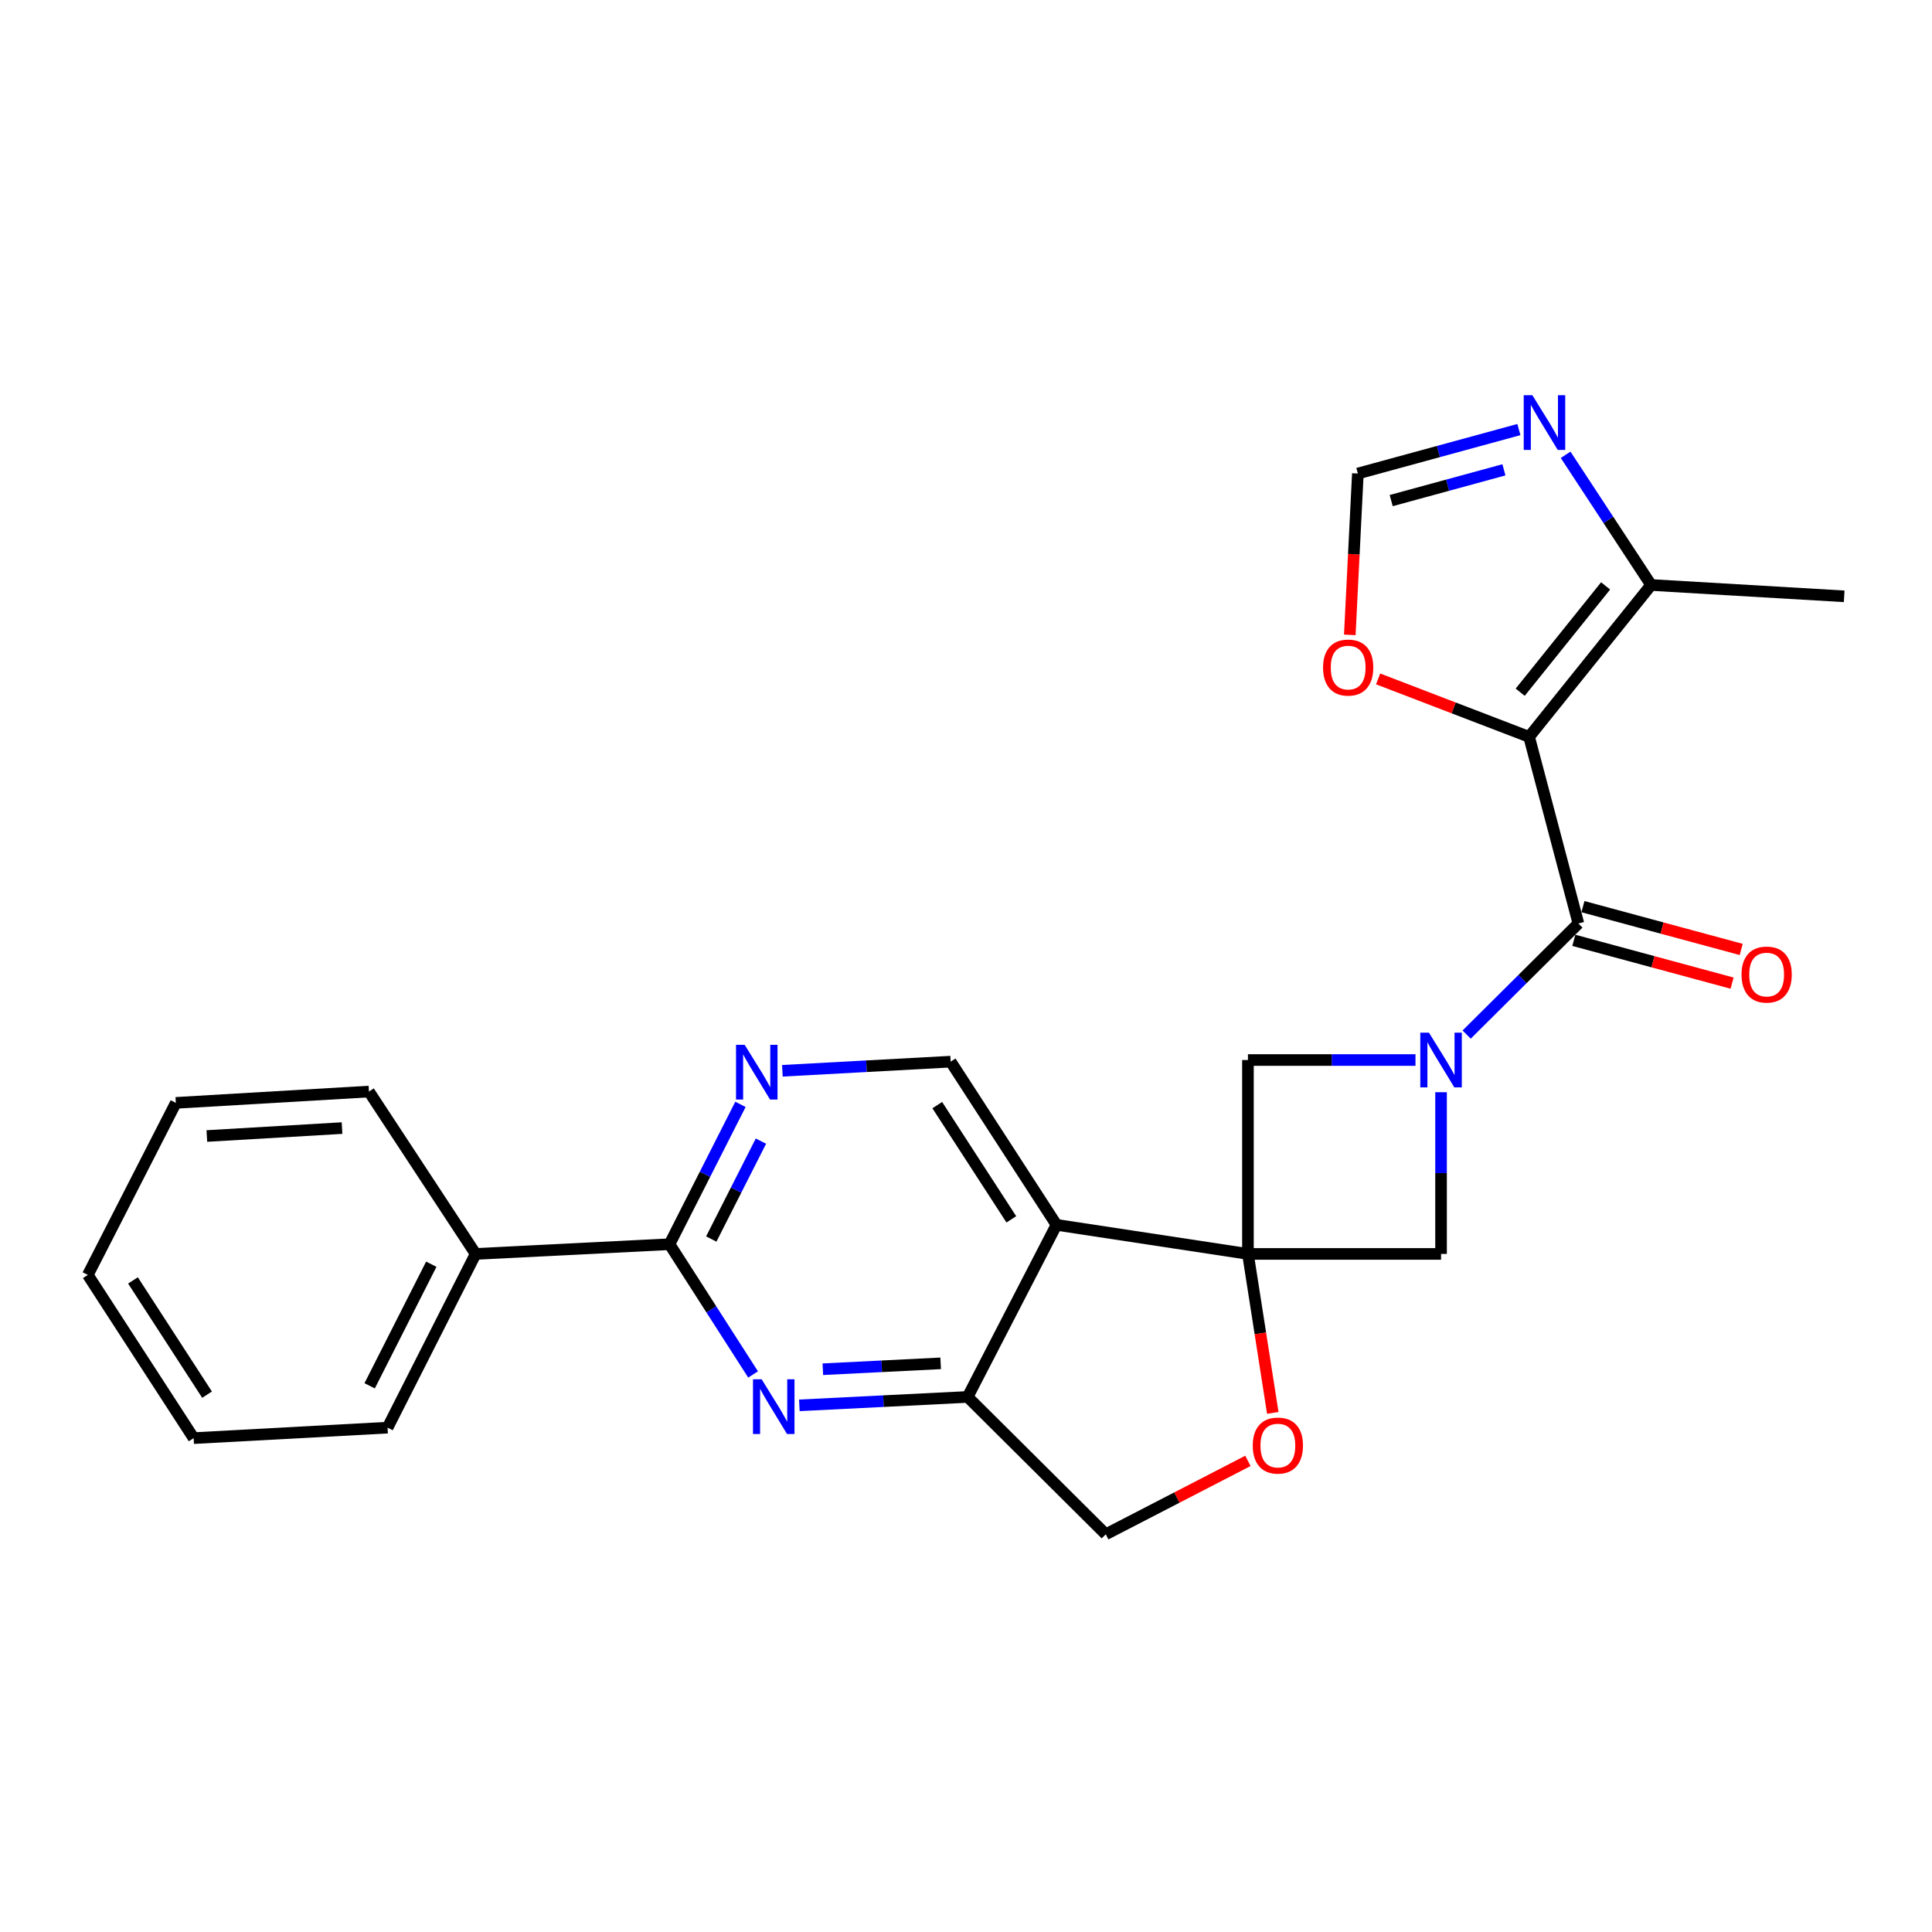 <?xml version='1.0' encoding='iso-8859-1'?>
<svg version='1.1' baseProfile='full'
              xmlns='http://www.w3.org/2000/svg'
                      xmlns:rdkit='http://www.rdkit.org/xml'
                      xmlns:xlink='http://www.w3.org/1999/xlink'
                  xml:space='preserve'
width='1000px' height='1000px' viewBox='0 0 1000 1000'>
<!-- END OF HEADER -->
<rect style='opacity:1.0;fill:#FFFFFF;stroke:none' width='1000' height='1000' x='0' y='0'> </rect>
<path class='bond-3' d='M 645.935,649.03 L 546.835,633.977' style='fill:none;fill-rule:evenodd;stroke:#000000;stroke-width:6px;stroke-linecap:butt;stroke-linejoin:miter;stroke-opacity:1' />
<path class='bond-7' d='M 645.935,649.03 L 745.888,649.03' style='fill:none;fill-rule:evenodd;stroke:#000000;stroke-width:6px;stroke-linecap:butt;stroke-linejoin:miter;stroke-opacity:1' />
<path class='bond-8' d='M 645.935,649.03 L 645.935,548.666' style='fill:none;fill-rule:evenodd;stroke:#000000;stroke-width:6px;stroke-linecap:butt;stroke-linejoin:miter;stroke-opacity:1' />
<path class='bond-10' d='M 645.935,649.03 L 652.363,690.171' style='fill:none;fill-rule:evenodd;stroke:#000000;stroke-width:6px;stroke-linecap:butt;stroke-linejoin:miter;stroke-opacity:1' />
<path class='bond-10' d='M 652.363,690.171 L 658.791,731.312' style='fill:none;fill-rule:evenodd;stroke:#FF0000;stroke-width:6px;stroke-linecap:butt;stroke-linejoin:miter;stroke-opacity:1' />
<path class='bond-0' d='M 791.459,381.395 L 816.97,477.996' style='fill:none;fill-rule:evenodd;stroke:#000000;stroke-width:6px;stroke-linecap:butt;stroke-linejoin:miter;stroke-opacity:1' />
<path class='bond-9' d='M 791.459,381.395 L 854.612,302.787' style='fill:none;fill-rule:evenodd;stroke:#000000;stroke-width:6px;stroke-linecap:butt;stroke-linejoin:miter;stroke-opacity:1' />
<path class='bond-9' d='M 786.85,358.29 L 831.057,303.265' style='fill:none;fill-rule:evenodd;stroke:#000000;stroke-width:6px;stroke-linecap:butt;stroke-linejoin:miter;stroke-opacity:1' />
<path class='bond-14' d='M 791.459,381.395 L 752.388,366.397' style='fill:none;fill-rule:evenodd;stroke:#000000;stroke-width:6px;stroke-linecap:butt;stroke-linejoin:miter;stroke-opacity:1' />
<path class='bond-14' d='M 752.388,366.397 L 713.316,351.4' style='fill:none;fill-rule:evenodd;stroke:#FF0000;stroke-width:6px;stroke-linecap:butt;stroke-linejoin:miter;stroke-opacity:1' />
<path class='bond-1' d='M 732.65,548.666 L 689.293,548.666' style='fill:none;fill-rule:evenodd;stroke:#0000FF;stroke-width:6px;stroke-linecap:butt;stroke-linejoin:miter;stroke-opacity:1' />
<path class='bond-1' d='M 689.293,548.666 L 645.935,548.666' style='fill:none;fill-rule:evenodd;stroke:#000000;stroke-width:6px;stroke-linecap:butt;stroke-linejoin:miter;stroke-opacity:1' />
<path class='bond-2' d='M 759.134,535.496 L 788.052,506.746' style='fill:none;fill-rule:evenodd;stroke:#0000FF;stroke-width:6px;stroke-linecap:butt;stroke-linejoin:miter;stroke-opacity:1' />
<path class='bond-2' d='M 788.052,506.746 L 816.97,477.996' style='fill:none;fill-rule:evenodd;stroke:#000000;stroke-width:6px;stroke-linecap:butt;stroke-linejoin:miter;stroke-opacity:1' />
<path class='bond-25' d='M 745.888,565.335 L 745.888,607.182' style='fill:none;fill-rule:evenodd;stroke:#0000FF;stroke-width:6px;stroke-linecap:butt;stroke-linejoin:miter;stroke-opacity:1' />
<path class='bond-25' d='M 745.888,607.182 L 745.888,649.03' style='fill:none;fill-rule:evenodd;stroke:#000000;stroke-width:6px;stroke-linecap:butt;stroke-linejoin:miter;stroke-opacity:1' />
<path class='bond-17' d='M 814.612,486.715 L 855.572,497.792' style='fill:none;fill-rule:evenodd;stroke:#000000;stroke-width:6px;stroke-linecap:butt;stroke-linejoin:miter;stroke-opacity:1' />
<path class='bond-17' d='M 855.572,497.792 L 896.532,508.869' style='fill:none;fill-rule:evenodd;stroke:#FF0000;stroke-width:6px;stroke-linecap:butt;stroke-linejoin:miter;stroke-opacity:1' />
<path class='bond-17' d='M 819.327,469.277 L 860.288,480.355' style='fill:none;fill-rule:evenodd;stroke:#000000;stroke-width:6px;stroke-linecap:butt;stroke-linejoin:miter;stroke-opacity:1' />
<path class='bond-17' d='M 860.288,480.355 L 901.248,491.432' style='fill:none;fill-rule:evenodd;stroke:#FF0000;stroke-width:6px;stroke-linecap:butt;stroke-linejoin:miter;stroke-opacity:1' />
<path class='bond-6' d='M 546.835,633.977 L 500.843,723.051' style='fill:none;fill-rule:evenodd;stroke:#000000;stroke-width:6px;stroke-linecap:butt;stroke-linejoin:miter;stroke-opacity:1' />
<path class='bond-13' d='M 546.835,633.977 L 492.062,549.508' style='fill:none;fill-rule:evenodd;stroke:#000000;stroke-width:6px;stroke-linecap:butt;stroke-linejoin:miter;stroke-opacity:1' />
<path class='bond-13' d='M 523.463,631.135 L 485.122,572.007' style='fill:none;fill-rule:evenodd;stroke:#000000;stroke-width:6px;stroke-linecap:butt;stroke-linejoin:miter;stroke-opacity:1' />
<path class='bond-4' d='M 413.741,727.407 L 457.292,725.229' style='fill:none;fill-rule:evenodd;stroke:#0000FF;stroke-width:6px;stroke-linecap:butt;stroke-linejoin:miter;stroke-opacity:1' />
<path class='bond-4' d='M 457.292,725.229 L 500.843,723.051' style='fill:none;fill-rule:evenodd;stroke:#000000;stroke-width:6px;stroke-linecap:butt;stroke-linejoin:miter;stroke-opacity:1' />
<path class='bond-4' d='M 425.904,708.712 L 456.39,707.188' style='fill:none;fill-rule:evenodd;stroke:#0000FF;stroke-width:6px;stroke-linecap:butt;stroke-linejoin:miter;stroke-opacity:1' />
<path class='bond-4' d='M 456.39,707.188 L 486.876,705.663' style='fill:none;fill-rule:evenodd;stroke:#000000;stroke-width:6px;stroke-linecap:butt;stroke-linejoin:miter;stroke-opacity:1' />
<path class='bond-27' d='M 389.799,711.412 L 368.168,677.707' style='fill:none;fill-rule:evenodd;stroke:#0000FF;stroke-width:6px;stroke-linecap:butt;stroke-linejoin:miter;stroke-opacity:1' />
<path class='bond-27' d='M 368.168,677.707 L 346.538,644.002' style='fill:none;fill-rule:evenodd;stroke:#000000;stroke-width:6px;stroke-linecap:butt;stroke-linejoin:miter;stroke-opacity:1' />
<path class='bond-5' d='M 346.538,644.002 L 364.898,607.808' style='fill:none;fill-rule:evenodd;stroke:#000000;stroke-width:6px;stroke-linecap:butt;stroke-linejoin:miter;stroke-opacity:1' />
<path class='bond-5' d='M 364.898,607.808 L 383.258,571.614' style='fill:none;fill-rule:evenodd;stroke:#0000FF;stroke-width:6px;stroke-linecap:butt;stroke-linejoin:miter;stroke-opacity:1' />
<path class='bond-5' d='M 368.156,641.316 L 381.008,615.98' style='fill:none;fill-rule:evenodd;stroke:#000000;stroke-width:6px;stroke-linecap:butt;stroke-linejoin:miter;stroke-opacity:1' />
<path class='bond-5' d='M 381.008,615.98 L 393.86,590.644' style='fill:none;fill-rule:evenodd;stroke:#0000FF;stroke-width:6px;stroke-linecap:butt;stroke-linejoin:miter;stroke-opacity:1' />
<path class='bond-18' d='M 346.538,644.002 L 246.184,649.03' style='fill:none;fill-rule:evenodd;stroke:#000000;stroke-width:6px;stroke-linecap:butt;stroke-linejoin:miter;stroke-opacity:1' />
<path class='bond-26' d='M 500.843,723.051 L 572.346,794.143' style='fill:none;fill-rule:evenodd;stroke:#000000;stroke-width:6px;stroke-linecap:butt;stroke-linejoin:miter;stroke-opacity:1' />
<path class='bond-12' d='M 854.612,302.787 L 832.489,269.096' style='fill:none;fill-rule:evenodd;stroke:#000000;stroke-width:6px;stroke-linecap:butt;stroke-linejoin:miter;stroke-opacity:1' />
<path class='bond-12' d='M 832.489,269.096 L 810.366,235.404' style='fill:none;fill-rule:evenodd;stroke:#0000FF;stroke-width:6px;stroke-linecap:butt;stroke-linejoin:miter;stroke-opacity:1' />
<path class='bond-19' d='M 854.612,302.787 L 954.545,308.658' style='fill:none;fill-rule:evenodd;stroke:#000000;stroke-width:6px;stroke-linecap:butt;stroke-linejoin:miter;stroke-opacity:1' />
<path class='bond-16' d='M 645.914,756.148 L 609.13,775.145' style='fill:none;fill-rule:evenodd;stroke:#FF0000;stroke-width:6px;stroke-linecap:butt;stroke-linejoin:miter;stroke-opacity:1' />
<path class='bond-16' d='M 609.13,775.145 L 572.346,794.143' style='fill:none;fill-rule:evenodd;stroke:#000000;stroke-width:6px;stroke-linecap:butt;stroke-linejoin:miter;stroke-opacity:1' />
<path class='bond-11' d='M 404.96,554.238 L 448.511,551.873' style='fill:none;fill-rule:evenodd;stroke:#0000FF;stroke-width:6px;stroke-linecap:butt;stroke-linejoin:miter;stroke-opacity:1' />
<path class='bond-11' d='M 448.511,551.873 L 492.062,549.508' style='fill:none;fill-rule:evenodd;stroke:#000000;stroke-width:6px;stroke-linecap:butt;stroke-linejoin:miter;stroke-opacity:1' />
<path class='bond-28' d='M 786.174,222.345 L 744.5,233.719' style='fill:none;fill-rule:evenodd;stroke:#0000FF;stroke-width:6px;stroke-linecap:butt;stroke-linejoin:miter;stroke-opacity:1' />
<path class='bond-28' d='M 744.5,233.719 L 702.826,245.093' style='fill:none;fill-rule:evenodd;stroke:#000000;stroke-width:6px;stroke-linecap:butt;stroke-linejoin:miter;stroke-opacity:1' />
<path class='bond-28' d='M 778.428,243.183 L 749.257,251.145' style='fill:none;fill-rule:evenodd;stroke:#0000FF;stroke-width:6px;stroke-linecap:butt;stroke-linejoin:miter;stroke-opacity:1' />
<path class='bond-28' d='M 749.257,251.145 L 720.085,259.107' style='fill:none;fill-rule:evenodd;stroke:#000000;stroke-width:6px;stroke-linecap:butt;stroke-linejoin:miter;stroke-opacity:1' />
<path class='bond-15' d='M 698.65,328.616 L 700.738,286.855' style='fill:none;fill-rule:evenodd;stroke:#FF0000;stroke-width:6px;stroke-linecap:butt;stroke-linejoin:miter;stroke-opacity:1' />
<path class='bond-15' d='M 700.738,286.855 L 702.826,245.093' style='fill:none;fill-rule:evenodd;stroke:#000000;stroke-width:6px;stroke-linecap:butt;stroke-linejoin:miter;stroke-opacity:1' />
<path class='bond-20' d='M 246.184,649.03 L 200.603,738.948' style='fill:none;fill-rule:evenodd;stroke:#000000;stroke-width:6px;stroke-linecap:butt;stroke-linejoin:miter;stroke-opacity:1' />
<path class='bond-20' d='M 223.234,654.35 L 191.328,717.293' style='fill:none;fill-rule:evenodd;stroke:#000000;stroke-width:6px;stroke-linecap:butt;stroke-linejoin:miter;stroke-opacity:1' />
<path class='bond-21' d='M 246.184,649.03 L 190.969,564.983' style='fill:none;fill-rule:evenodd;stroke:#000000;stroke-width:6px;stroke-linecap:butt;stroke-linejoin:miter;stroke-opacity:1' />
<path class='bond-23' d='M 200.603,738.948 L 100.228,744.377' style='fill:none;fill-rule:evenodd;stroke:#000000;stroke-width:6px;stroke-linecap:butt;stroke-linejoin:miter;stroke-opacity:1' />
<path class='bond-22' d='M 190.969,564.983 L 91.016,570.844' style='fill:none;fill-rule:evenodd;stroke:#000000;stroke-width:6px;stroke-linecap:butt;stroke-linejoin:miter;stroke-opacity:1' />
<path class='bond-22' d='M 177.033,583.895 L 107.066,587.998' style='fill:none;fill-rule:evenodd;stroke:#000000;stroke-width:6px;stroke-linecap:butt;stroke-linejoin:miter;stroke-opacity:1' />
<path class='bond-24' d='M 91.016,570.844 L 45.455,659.898' style='fill:none;fill-rule:evenodd;stroke:#000000;stroke-width:6px;stroke-linecap:butt;stroke-linejoin:miter;stroke-opacity:1' />
<path class='bond-29' d='M 100.228,744.377 L 45.455,659.898' style='fill:none;fill-rule:evenodd;stroke:#000000;stroke-width:6px;stroke-linecap:butt;stroke-linejoin:miter;stroke-opacity:1' />
<path class='bond-29' d='M 107.169,721.878 L 68.827,662.743' style='fill:none;fill-rule:evenodd;stroke:#000000;stroke-width:6px;stroke-linecap:butt;stroke-linejoin:miter;stroke-opacity:1' />
<path  class='atom-2' d='M 739.628 534.506
L 748.908 549.506
Q 749.828 550.986, 751.308 553.666
Q 752.788 556.346, 752.868 556.506
L 752.868 534.506
L 756.628 534.506
L 756.628 562.826
L 752.748 562.826
L 742.788 546.426
Q 741.628 544.506, 740.388 542.306
Q 739.188 540.106, 738.828 539.426
L 738.828 562.826
L 735.148 562.826
L 735.148 534.506
L 739.628 534.506
' fill='#0000FF'/>
<path  class='atom-5' d='M 394.229 713.909
L 403.509 728.909
Q 404.429 730.389, 405.909 733.069
Q 407.389 735.749, 407.469 735.909
L 407.469 713.909
L 411.229 713.909
L 411.229 742.229
L 407.349 742.229
L 397.389 725.829
Q 396.229 723.909, 394.989 721.709
Q 393.789 719.509, 393.429 718.829
L 393.429 742.229
L 389.749 742.229
L 389.749 713.909
L 394.229 713.909
' fill='#0000FF'/>
<path  class='atom-11' d='M 648.42 748.22
Q 648.42 741.42, 651.78 737.62
Q 655.14 733.82, 661.42 733.82
Q 667.7 733.82, 671.06 737.62
Q 674.42 741.42, 674.42 748.22
Q 674.42 755.1, 671.02 759.02
Q 667.62 762.9, 661.42 762.9
Q 655.18 762.9, 651.78 759.02
Q 648.42 755.14, 648.42 748.22
M 661.42 759.7
Q 665.74 759.7, 668.06 756.82
Q 670.42 753.9, 670.42 748.22
Q 670.42 742.66, 668.06 739.86
Q 665.74 737.02, 661.42 737.02
Q 657.1 737.02, 654.74 739.82
Q 652.42 742.62, 652.42 748.22
Q 652.42 753.94, 654.74 756.82
Q 657.1 759.7, 661.42 759.7
' fill='#FF0000'/>
<path  class='atom-12' d='M 385.448 540.798
L 394.728 555.798
Q 395.648 557.278, 397.128 559.958
Q 398.608 562.638, 398.688 562.798
L 398.688 540.798
L 402.448 540.798
L 402.448 569.118
L 398.568 569.118
L 388.608 552.718
Q 387.448 550.798, 386.208 548.598
Q 385.008 546.398, 384.648 545.718
L 384.648 569.118
L 380.968 569.118
L 380.968 540.798
L 385.448 540.798
' fill='#0000FF'/>
<path  class='atom-13' d='M 793.158 204.57
L 802.438 219.57
Q 803.358 221.05, 804.838 223.73
Q 806.318 226.41, 806.398 226.57
L 806.398 204.57
L 810.158 204.57
L 810.158 232.89
L 806.278 232.89
L 796.318 216.49
Q 795.158 214.57, 793.918 212.37
Q 792.718 210.17, 792.358 209.49
L 792.358 232.89
L 788.678 232.89
L 788.678 204.57
L 793.158 204.57
' fill='#0000FF'/>
<path  class='atom-15' d='M 684.809 345.528
Q 684.809 338.728, 688.169 334.928
Q 691.529 331.128, 697.809 331.128
Q 704.089 331.128, 707.449 334.928
Q 710.809 338.728, 710.809 345.528
Q 710.809 352.408, 707.409 356.328
Q 704.009 360.208, 697.809 360.208
Q 691.569 360.208, 688.169 356.328
Q 684.809 352.448, 684.809 345.528
M 697.809 357.008
Q 702.129 357.008, 704.449 354.128
Q 706.809 351.208, 706.809 345.528
Q 706.809 339.968, 704.449 337.168
Q 702.129 334.328, 697.809 334.328
Q 693.489 334.328, 691.129 337.128
Q 688.809 339.928, 688.809 345.528
Q 688.809 351.248, 691.129 354.128
Q 693.489 357.008, 697.809 357.008
' fill='#FF0000'/>
<path  class='atom-18' d='M 901.414 504.429
Q 901.414 497.629, 904.774 493.829
Q 908.134 490.029, 914.414 490.029
Q 920.694 490.029, 924.054 493.829
Q 927.414 497.629, 927.414 504.429
Q 927.414 511.309, 924.014 515.229
Q 920.614 519.109, 914.414 519.109
Q 908.174 519.109, 904.774 515.229
Q 901.414 511.349, 901.414 504.429
M 914.414 515.909
Q 918.734 515.909, 921.054 513.029
Q 923.414 510.109, 923.414 504.429
Q 923.414 498.869, 921.054 496.069
Q 918.734 493.229, 914.414 493.229
Q 910.094 493.229, 907.734 496.029
Q 905.414 498.829, 905.414 504.429
Q 905.414 510.149, 907.734 513.029
Q 910.094 515.909, 914.414 515.909
' fill='#FF0000'/>
</svg>

